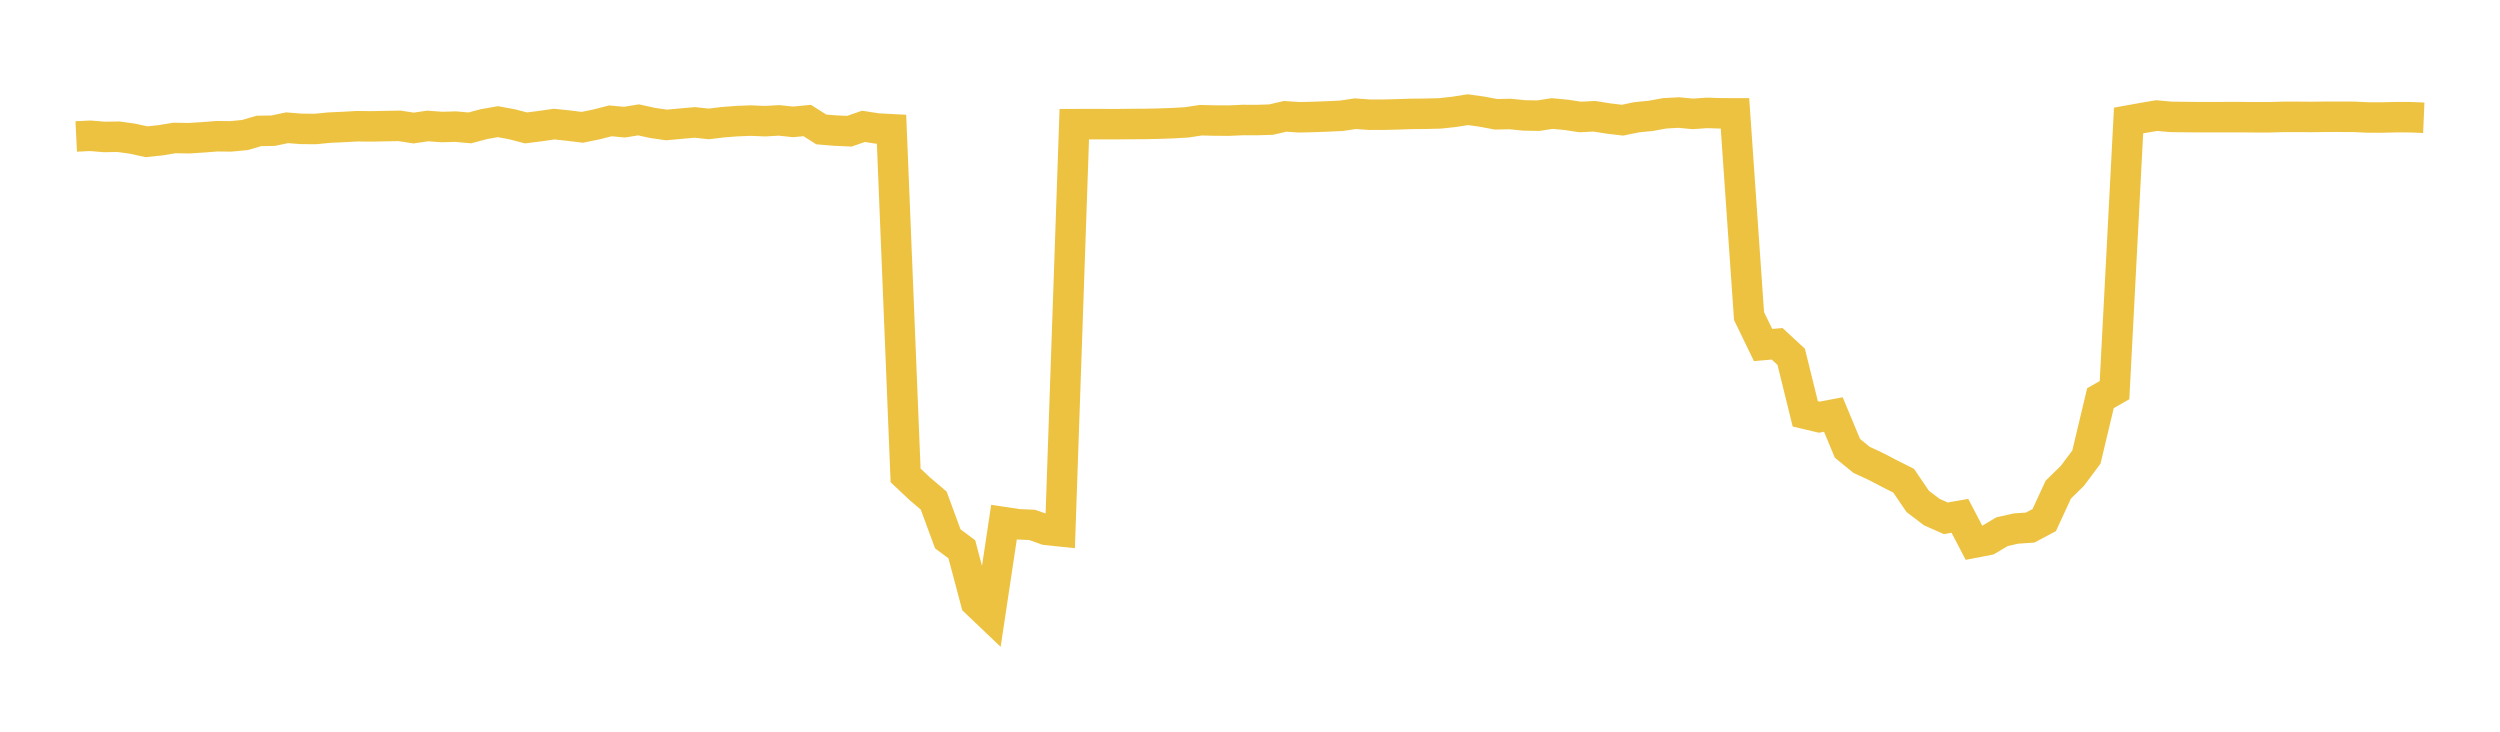 <svg width="164" height="48" xmlns="http://www.w3.org/2000/svg" xmlns:xlink="http://www.w3.org/1999/xlink"><path fill="none" stroke="rgb(237,194,64)" stroke-width="2" d="M5,8.952L5.922,8.907L6.844,8.984L7.766,8.969L8.689,9.097L9.611,9.299L10.533,9.201L11.455,9.05L12.377,9.068L13.299,9.01L14.222,8.937L15.144,8.946L16.066,8.858L16.988,8.588L17.91,8.575L18.832,8.381L19.754,8.453L20.677,8.462L21.599,8.372L22.521,8.331L23.443,8.28L24.365,8.291L25.287,8.272L26.21,8.256L27.132,8.399L28.054,8.264L28.976,8.331L29.898,8.307L30.82,8.39L31.743,8.143L32.665,7.981L33.587,8.152L34.509,8.391L35.431,8.275L36.353,8.141L37.275,8.238L38.198,8.352L39.12,8.165L40.042,7.927L40.964,8.014L41.886,7.863L42.808,8.065L43.731,8.197L44.653,8.112L45.575,8.03L46.497,8.129L47.419,8.017L48.341,7.946L49.263,7.911L50.186,7.95L51.108,7.898L52.03,7.995L52.952,7.905L53.874,8.49L54.796,8.567L55.719,8.608L56.641,8.289L57.563,8.431L58.485,8.479L59.407,31.186L60.329,32.054L61.251,32.838L62.174,35.346L63.096,36.033L64.018,39.504L64.94,40.382L65.862,34.253L66.784,34.392L67.707,34.434L68.629,34.76L69.551,34.856L70.473,8.144L71.395,8.143L72.317,8.143L73.24,8.146L74.162,8.136L75.084,8.131L76.006,8.112L76.928,8.079L77.85,8.027L78.772,7.886L79.695,7.908L80.617,7.913L81.539,7.872L82.461,7.875L83.383,7.847L84.305,7.632L85.228,7.694L86.15,7.673L87.072,7.638L87.994,7.595L88.916,7.458L89.838,7.526L90.76,7.525L91.683,7.501L92.605,7.471L93.527,7.462L94.449,7.439L95.371,7.341L96.293,7.195L97.216,7.324L98.138,7.497L99.06,7.479L99.982,7.572L100.904,7.589L101.826,7.447L102.749,7.535L103.671,7.674L104.593,7.627L105.515,7.774L106.437,7.884L107.359,7.693L108.281,7.601L109.204,7.433L110.126,7.383L111.048,7.471L111.97,7.406L112.892,7.434L113.814,7.436L114.737,20.735L115.659,22.634L116.581,22.553L117.503,23.406L118.425,27.148L119.347,27.366L120.269,27.193L121.192,29.409L122.114,30.163L123.036,30.591L123.958,31.071L124.88,31.536L125.802,32.891L126.725,33.593L127.647,34.001L128.569,33.838L129.491,35.603L130.413,35.425L131.335,34.879L132.257,34.672L133.18,34.608L134.102,34.118L135.024,32.12L135.946,31.218L136.868,29.985L137.79,26.12L138.713,25.593L139.635,7.904L140.557,7.738L141.479,7.582L142.401,7.666L143.323,7.678L144.246,7.687L145.168,7.686L146.09,7.684L147.012,7.684L147.934,7.693L148.856,7.693L149.778,7.666L150.701,7.666L151.623,7.672L152.545,7.661L153.467,7.661L154.389,7.663L155.311,7.706L156.234,7.71L157.156,7.687L158.078,7.688L159,7.727"></path></svg>